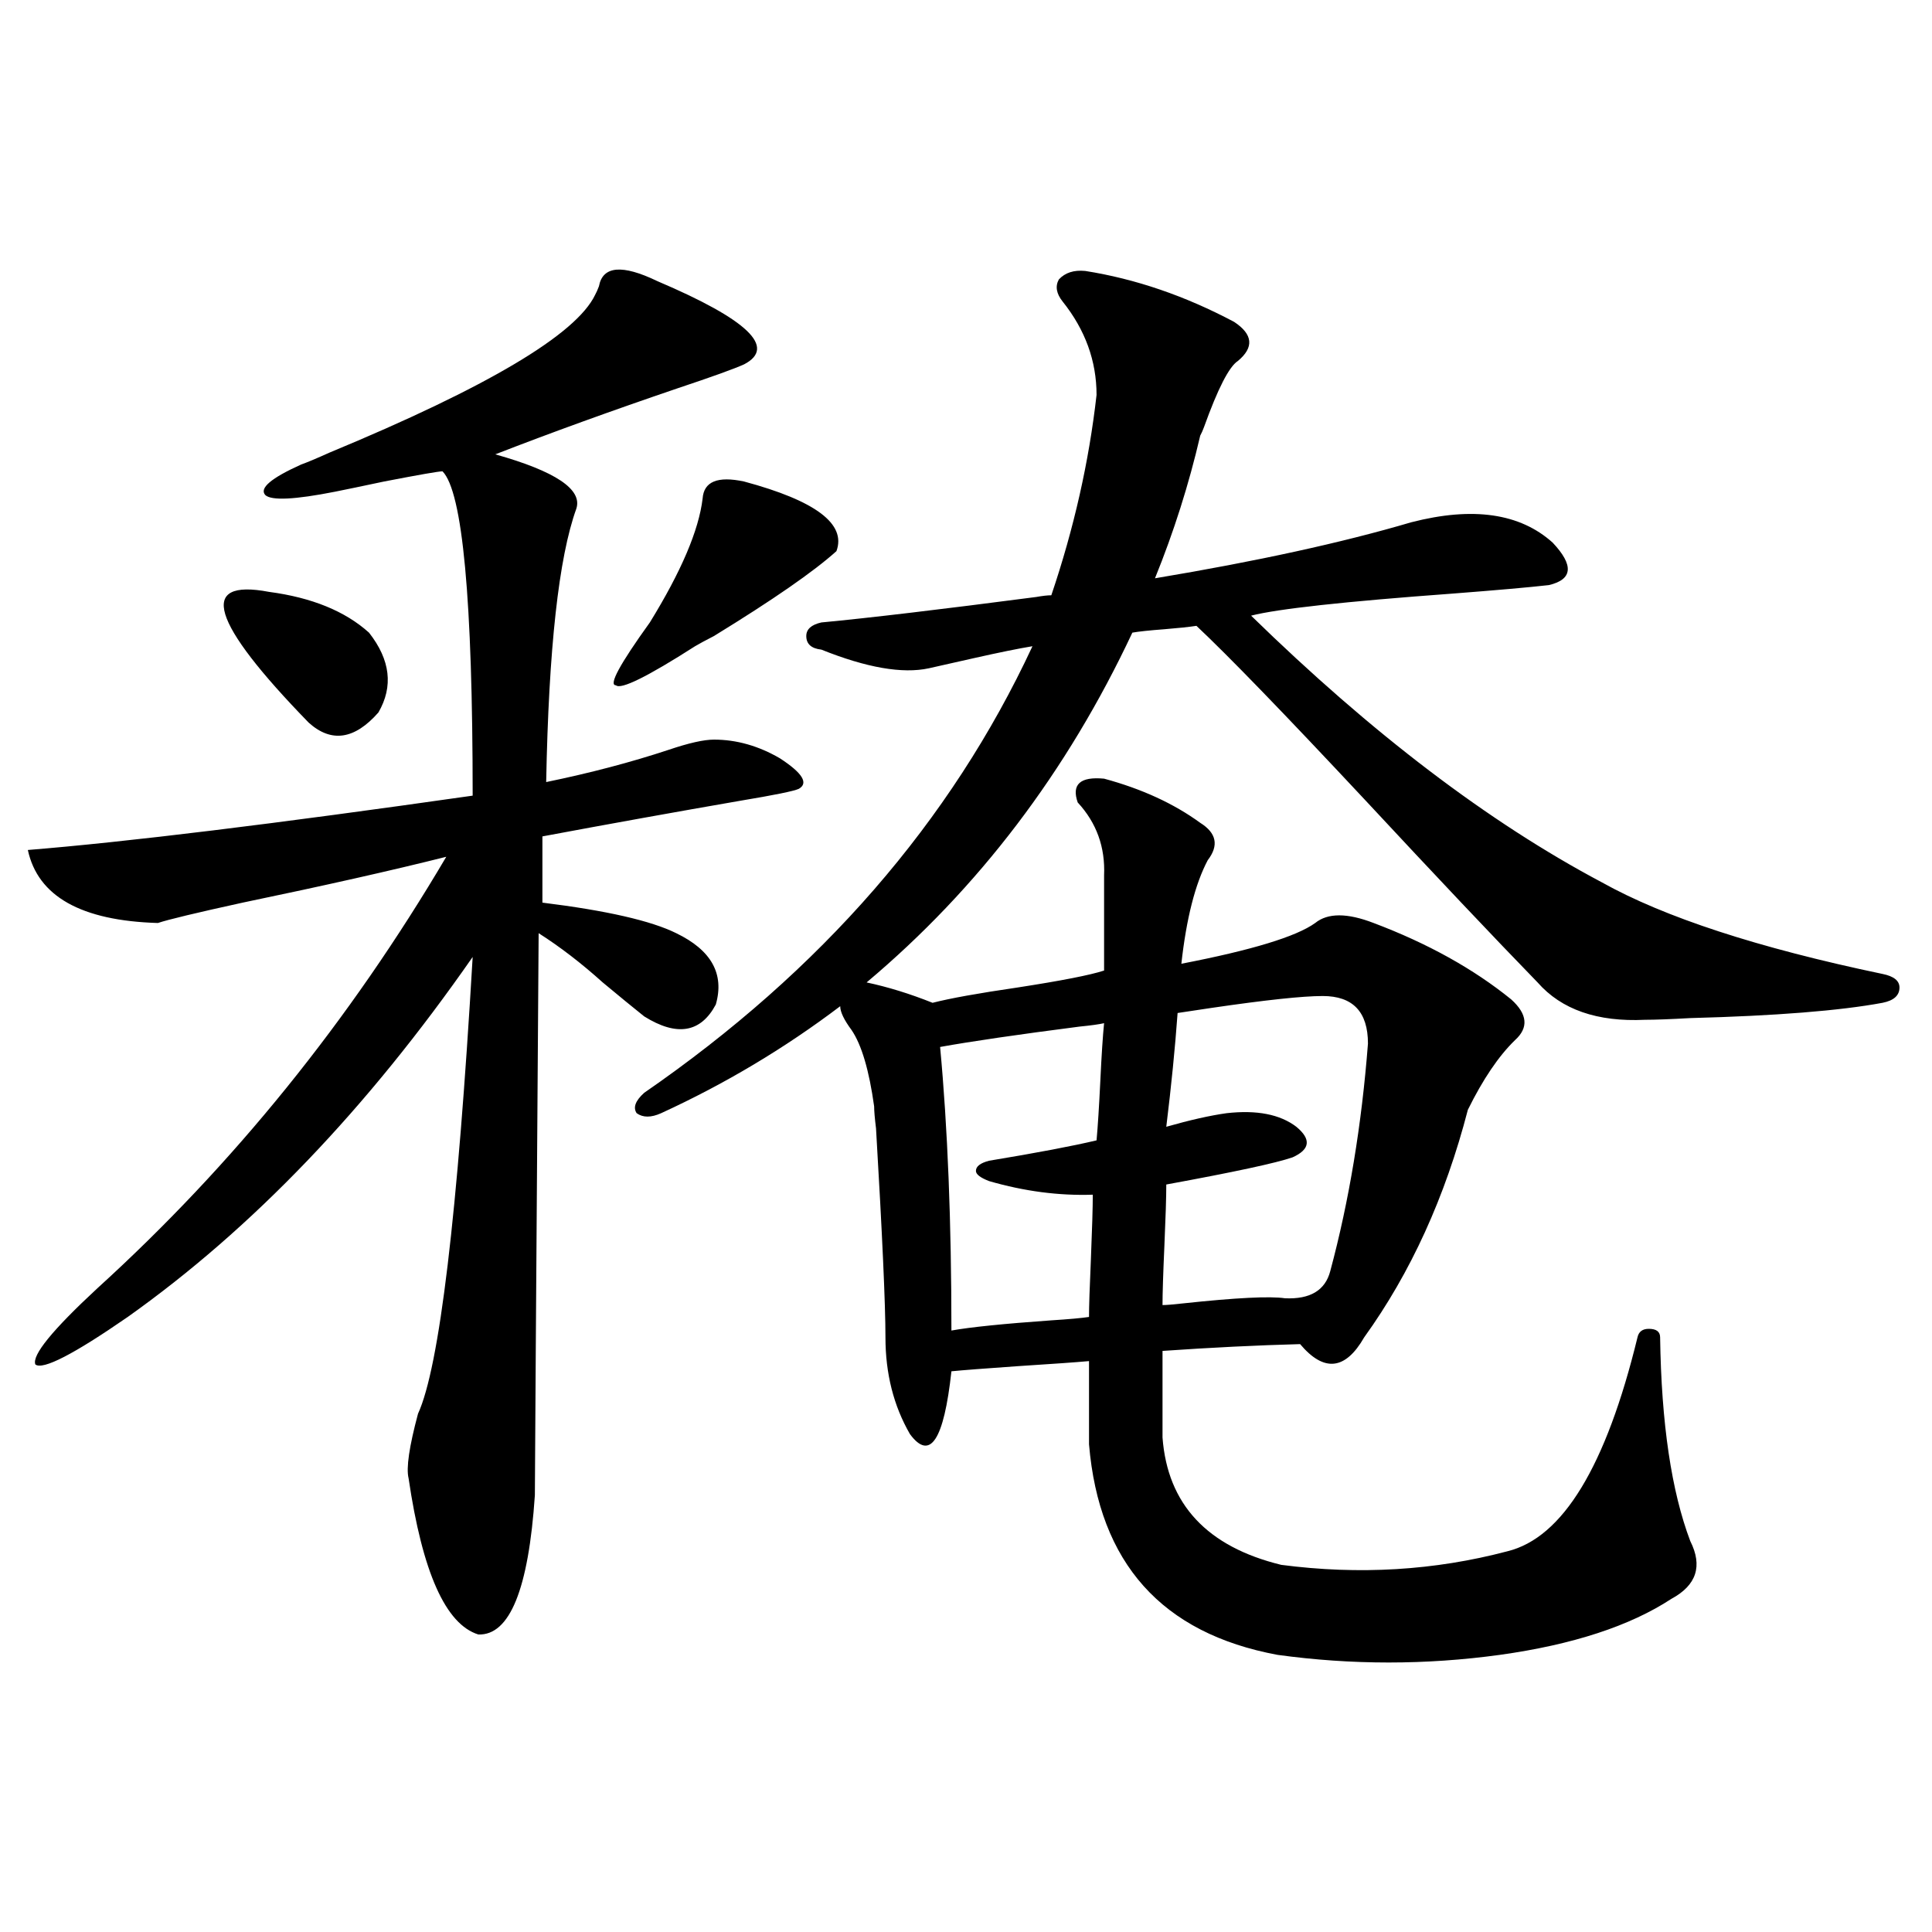 <?xml version="1.0" encoding="utf-8"?>
<!-- Generator: Adobe Illustrator 16.0.0, SVG Export Plug-In . SVG Version: 6.00 Build 0)  -->
<!DOCTYPE svg PUBLIC "-//W3C//DTD SVG 1.1//EN" "http://www.w3.org/Graphics/SVG/1.1/DTD/svg11.dtd">
<svg version="1.1" id="图层_1" xmlns="http://www.w3.org/2000/svg" xmlns:xlink="http://www.w3.org/1999/xlink" x="0px" y="0px"
	 width="1000px" height="1000px" viewBox="0 0 1000 1000" enable-background="new 0 0 1000 1000" xml:space="preserve">
<path d="M308.065,152.551c0.641-1.167,1.296-2.637,1.951-4.395c1.951-10.547,12.027-11.426,30.243-2.637
	c46.828,19.927,61.782,34.277,44.877,43.066c-5.213,2.349-16.585,6.454-34.146,12.305c-34.48,11.728-66.02,23.153-94.632,34.277
	c31.219,8.789,45.197,18.169,41.95,28.125c-9.115,25.2-14.313,72.372-15.609,141.504c22.759-4.683,43.901-10.245,63.413-16.699
	c10.396-3.516,18.201-5.273,23.414-5.273c11.707,0,23.079,3.228,34.146,9.668c11.707,7.622,14.954,12.896,9.756,15.82
	c-2.606,1.181-12.683,3.228-30.243,6.152c-33.825,5.864-67.971,12.017-102.437,18.457v34.277c33.17,4.106,56.249,9.38,69.267,15.82
	c18.201,8.789,25.03,21.094,20.487,36.914c-7.805,14.653-20.167,16.699-37.072,6.152c-5.854-4.683-13.018-10.547-21.463-17.578
	c-11.066-9.956-22.118-18.457-33.17-25.488c-1.311,188.086-1.951,285.067-1.951,290.918c-3.262,48.628-13.018,72.647-29.268,72.07
	c-16.92-5.273-28.947-32.218-36.097-80.859c-1.311-5.273,0.32-16.397,4.878-33.398c11.052-24.019,20.487-102.832,28.292-236.426
	C190.02,573.849,130.509,635.949,66.12,681.652c-27.972,19.336-43.901,27.548-47.804,24.609c-1.951-4.683,8.78-17.866,32.194-39.551
	c70.242-63.858,130.394-138.276,180.483-223.242c-27.972,7.031-63.093,14.941-105.363,23.73
	c-24.069,5.273-38.703,8.789-43.901,10.547c-39.679-1.167-62.117-13.761-67.315-37.793c50.73-4.093,127.467-13.472,230.238-28.125
	c0-101.362-5.213-157.324-15.609-167.871c-1.951,0-12.042,1.758-30.243,5.273c-11.066,2.349-19.512,4.106-25.365,5.273
	c-20.822,4.106-32.85,4.696-36.097,1.758c-3.262-3.516,2.927-8.789,18.536-15.82c3.247-1.167,8.125-3.214,14.634-6.152
	C252.457,200.313,298.31,173.067,308.065,152.551z M139.289,306.359c22.104,2.938,39.344,9.97,51.706,21.094
	c11.052,14.063,12.683,27.837,4.878,41.309c-12.362,14.063-24.39,15.82-36.097,5.273
	C109.046,321.892,102.217,299.328,139.289,306.359z M363.674,258.02c0.641-8.789,7.805-11.714,21.463-8.789
	c37.072,9.97,53.002,21.973,47.804,36.035c-11.707,10.547-32.85,25.2-63.413,43.945c-4.558,2.349-7.805,4.106-9.756,5.273
	c-24.725,15.82-38.383,22.563-40.975,20.215c-3.902,0,1.951-10.835,17.561-32.52C352.607,295.813,361.723,274.431,363.674,258.02z
	 M333.431,565.637c91.705-63.281,158.686-140.323,200.971-231.152c-7.164,1.181-17.24,3.228-30.243,6.152
	c-10.411,2.349-18.216,4.106-23.414,5.273c-13.658,2.938-32.194-0.288-55.608-9.668c-5.213-0.577-7.805-2.925-7.805-7.031
	c0-3.516,2.592-5.851,7.805-7.031c24.71-2.335,61.782-6.729,111.217-13.184c3.247-0.577,5.854-0.879,7.805-0.879
	c11.707-34.565,19.512-69.132,23.414-103.711c0-17.578-5.854-33.687-17.561-48.34c-3.262-4.093-3.902-7.91-1.951-11.426
	c3.247-3.516,7.805-4.972,13.658-4.395c26.006,4.106,51.706,12.896,77.071,26.367c9.756,6.454,10.396,13.184,1.951,20.215
	c-4.558,2.938-10.411,14.364-17.561,34.277c-0.655,1.758-1.311,3.228-1.951,4.395c-5.854,25.2-13.658,49.81-23.414,73.828
	c52.682-8.789,96.903-18.457,132.68-29.004c31.859-8.198,56.249-4.683,73.169,10.547c11.052,11.728,10.396,19.048-1.951,21.973
	c-10.411,1.181-26.996,2.637-49.755,4.395c-55.943,4.106-90.729,7.91-104.388,11.426c62.438,60.946,122.924,106.938,181.459,137.988
	c32.515,18.169,80.974,33.989,145.362,47.461c5.854,1.181,8.78,3.516,8.78,7.031c0,4.106-2.927,6.743-8.78,7.91
	c-22.118,4.106-55.288,6.743-99.51,7.91c-10.411,0.591-18.216,0.879-23.414,0.879c-24.725,1.181-43.261-5.273-55.608-19.336
	c-22.773-23.429-52.682-55.069-89.754-94.922c-41.63-44.522-70.577-74.405-86.827-89.648c-3.902,0.591-9.436,1.181-16.585,1.758
	c-7.805,0.591-13.338,1.181-16.585,1.758c-33.825,72.07-79.678,132.427-137.558,181.055c11.052,2.349,22.438,5.864,34.146,10.547
	c9.101-2.335,23.734-4.972,43.901-7.91c22.759-3.516,37.713-6.44,44.877-8.789v-49.219c0.641-14.64-3.902-27.246-13.658-37.793
	c-3.262-9.366,1.296-13.472,13.658-12.305c19.512,5.273,36.097,12.896,49.755,22.852c8.445,5.273,9.756,11.728,3.902,19.336
	c-6.509,12.305-11.066,30.185-13.658,53.613c36.417-7.031,59.511-14.063,69.267-21.094c6.494-5.273,16.585-5.273,30.243,0
	c27.957,10.547,51.706,23.73,71.218,39.551c8.445,7.622,9.101,14.653,1.951,21.094c-8.46,8.212-16.585,20.215-24.39,36.035
	c-11.707,45.126-29.603,84.375-53.657,117.773c-9.756,17.001-20.822,18.169-33.17,3.516c-22.118,0.591-45.853,1.758-71.218,3.516
	v44.824c2.592,34.579,23.079,56.552,61.462,65.918c40.319,5.273,79.343,2.938,117.07-7.031
	c28.612-7.031,51.051-43.945,67.315-110.742c0.641-2.925,2.592-4.395,5.854-4.395c3.902,0,5.854,1.47,5.854,4.395
	c0.641,44.536,5.854,79.692,15.609,105.469c6.494,12.896,3.247,22.852-9.756,29.883c-21.463,14.063-51.065,23.73-88.778,29.004
	c-38.383,5.273-76.751,5.273-115.119,0c-59.846-11.138-92.36-47.461-97.559-108.984v-43.066c-6.509,0.591-18.871,1.47-37.072,2.637
	c-16.92,1.181-28.292,2.06-34.146,2.637c-3.902,35.747-11.066,46.582-21.463,32.52c-8.46-14.64-12.683-31.339-12.683-50.098
	c0-16.987-1.631-53.022-4.878-108.105c-0.655-5.273-0.976-9.077-0.976-11.426c-2.606-18.745-6.509-31.929-11.707-39.551
	c-3.902-5.273-5.854-9.366-5.854-12.305c-28.627,21.685-59.511,40.142-92.681,55.371c-5.213,2.349-9.436,2.349-12.683,0
	C327.577,573.259,328.873,569.743,333.431,565.637z M571.474,529.602c-2.606,0.591-6.829,1.181-12.683,1.758
	c-31.874,4.106-55.943,7.622-72.193,10.547c3.902,41.61,5.854,90.527,5.854,146.777c9.756-1.758,26.981-3.516,51.706-5.273
	c9.101-0.577,15.609-1.167,19.512-1.758c0-5.273,0.32-15.229,0.976-29.883c0.641-15.82,0.976-26.944,0.976-33.398
	c-17.561,0.591-35.456-1.758-53.657-7.031c-4.558-1.758-6.829-3.516-6.829-5.273c0-2.335,2.271-4.093,6.829-5.273
	c24.71-4.093,43.246-7.608,55.608-10.547c0.641-7.031,1.296-17.276,1.951-30.762C570.163,546.013,570.818,536.056,571.474,529.602z
	 M684.642,515.539c-10.411,0-29.603,2.06-57.56,6.152c-7.805,1.181-13.658,2.06-17.561,2.637
	c-1.311,18.169-3.262,37.793-5.854,58.887c12.348-3.516,22.759-5.851,31.219-7.031c15.609-1.758,27.637,0.591,36.097,7.031
	c7.805,6.454,7.149,11.728-1.951,15.82c-8.46,2.938-30.243,7.622-65.364,14.063c0,6.454-0.335,17.001-0.976,31.641
	c-0.655,14.653-0.976,24.911-0.976,30.762c1.951,0,5.519-0.288,10.731-0.879c27.316-2.925,44.877-3.804,52.682-2.637
	c13.003,0.591,20.808-4.093,23.414-14.063c9.756-36.323,16.25-75.586,19.512-117.773
	C708.056,523.751,700.251,515.539,684.642,515.539z"/>
</svg>
